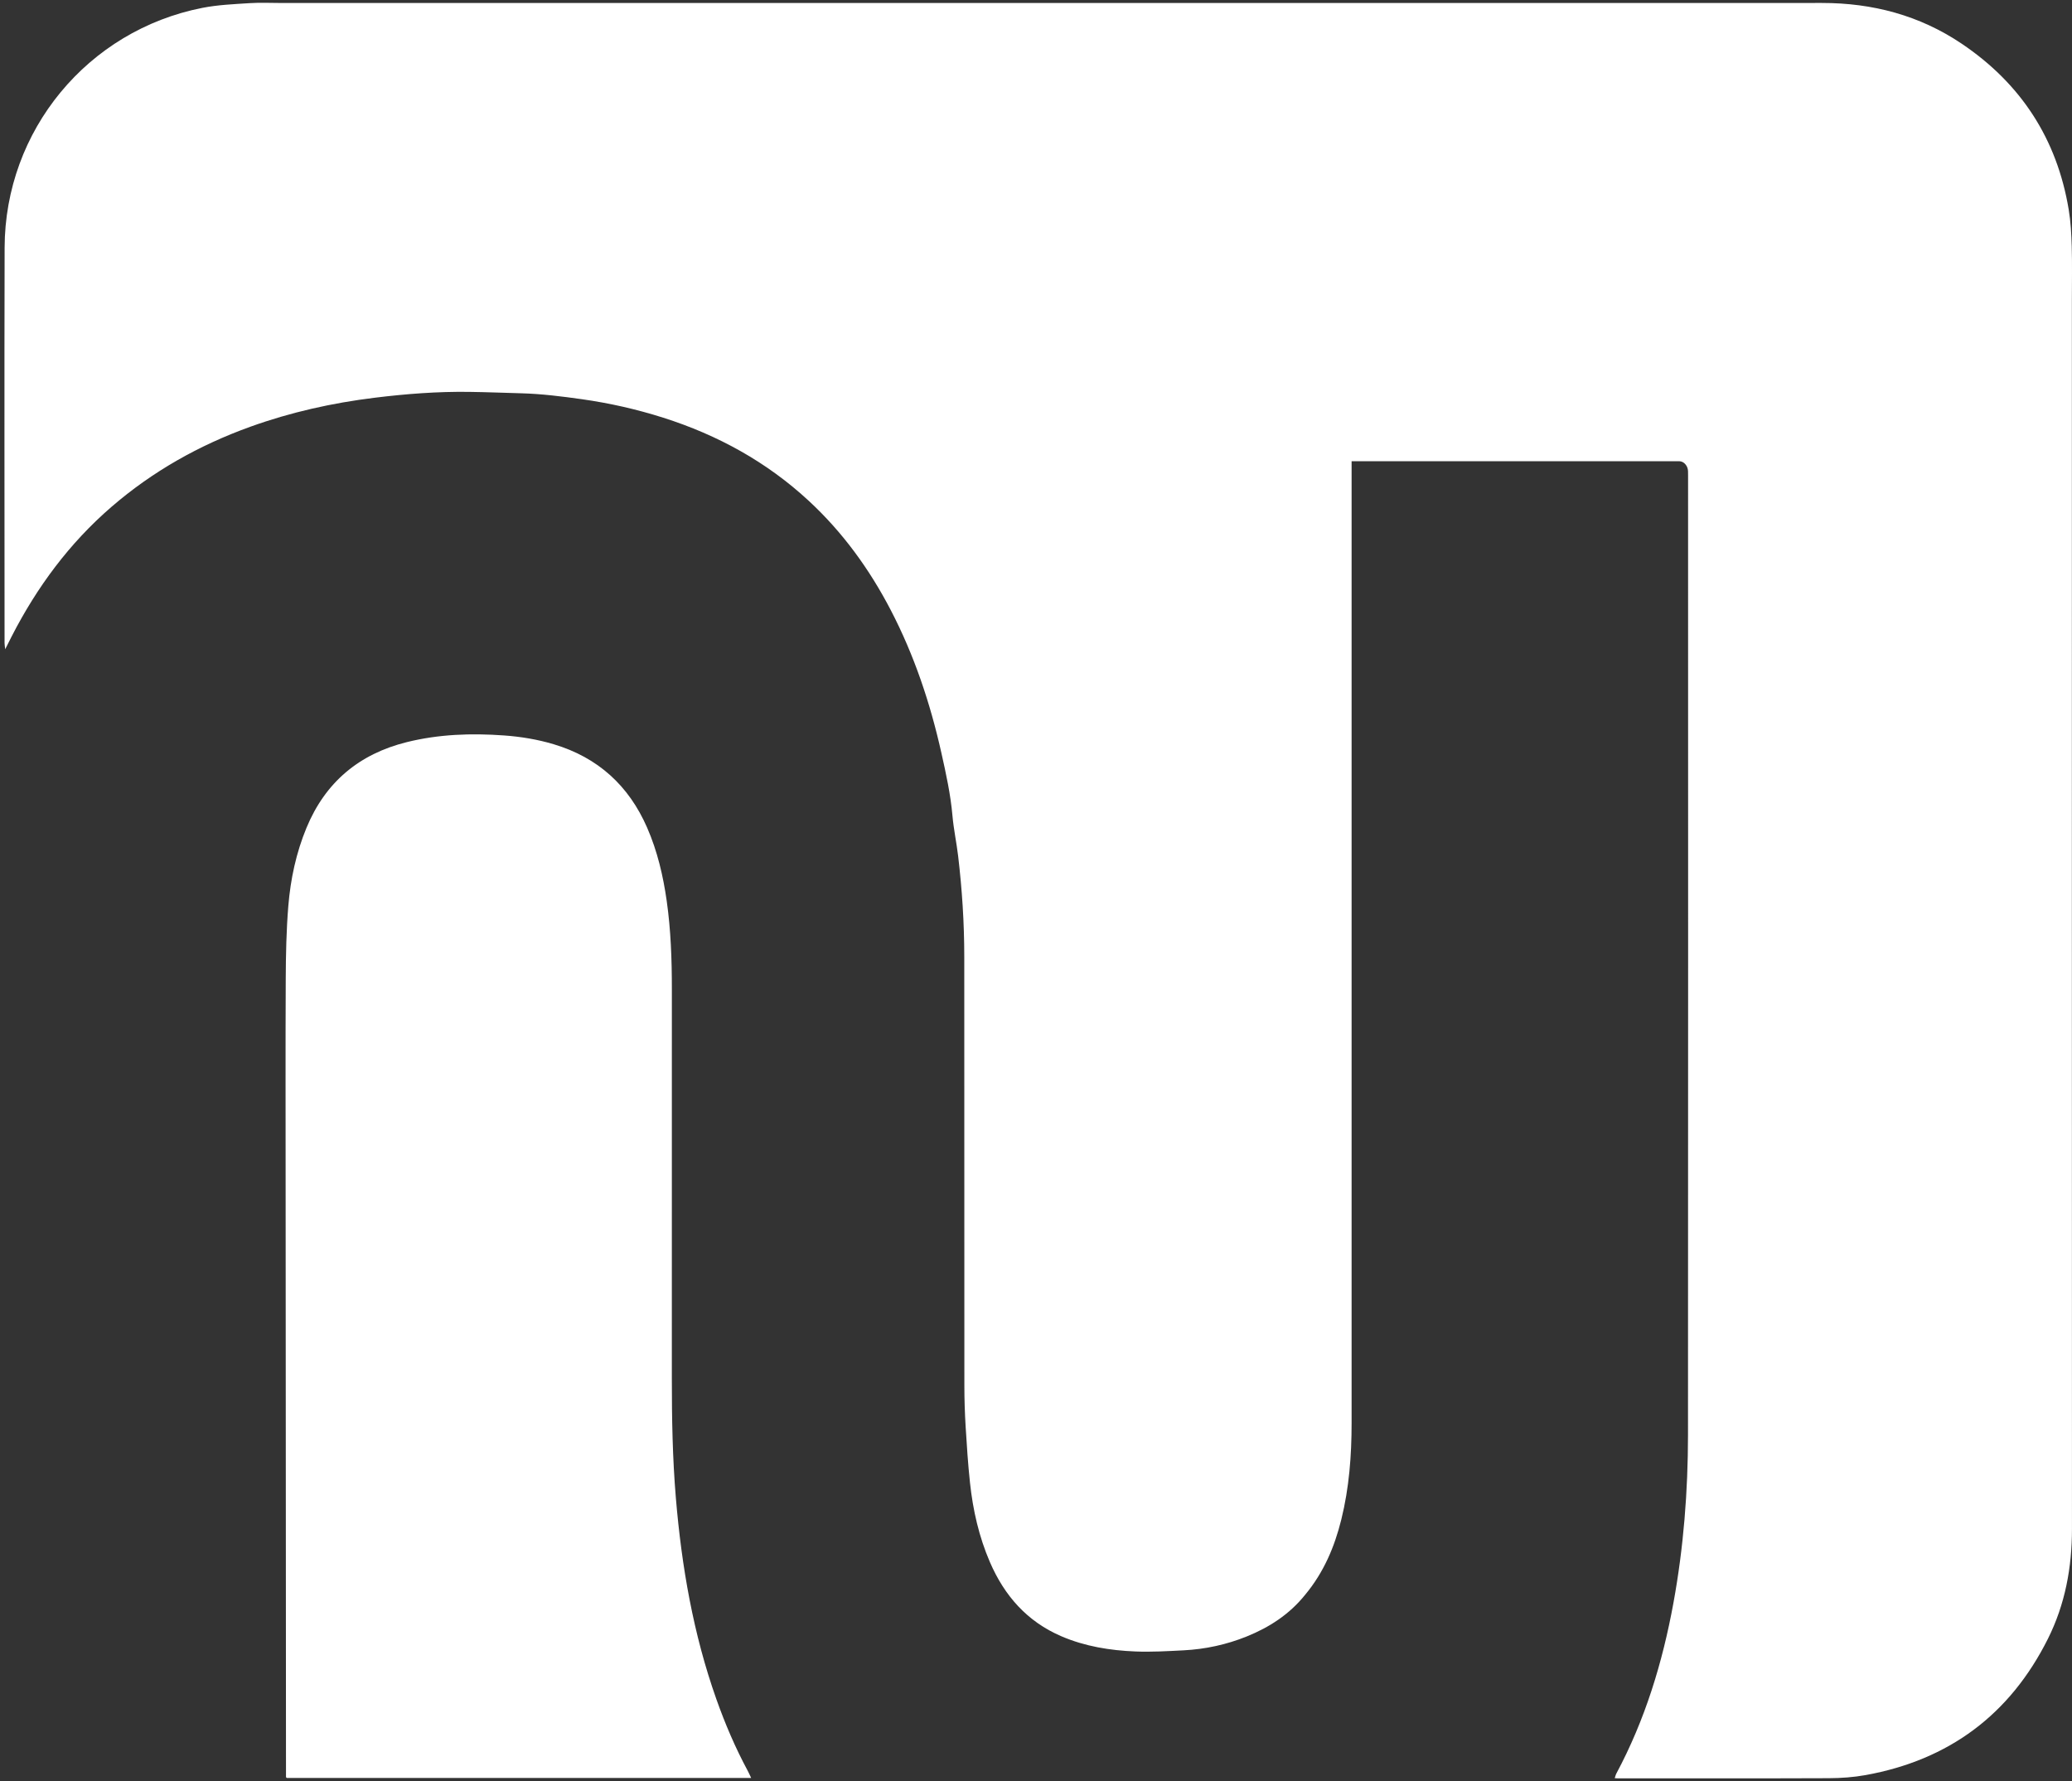 <svg width="335" height="288" viewBox="0 0 335 288" fill="none" xmlns="http://www.w3.org/2000/svg">
<rect x="0" y="0" width="335" height="288" fill="#333333" stroke="none"/>
<path d="M211.028 257.84C208.467 261.036 205.211 263.128 201.543 264.607C198.283 265.922 194.873 266.658 191.363 266.838C188.769 266.971 186.164 267.127 183.574 267.023C179.463 266.857 175.42 266.206 171.596 264.562C166.066 262.186 162.398 258.014 160.052 252.582C158.285 248.489 157.304 244.183 156.831 239.77C156.506 236.742 156.307 233.7 156.123 230.66C155.991 228.475 155.921 226.282 155.919 224.093C155.901 200.959 155.898 177.826 155.903 154.692C155.904 149.239 155.55 143.809 154.91 138.398C154.652 136.225 154.185 134.075 153.994 131.898C153.691 128.448 152.953 125.085 152.2 121.723C150.402 113.697 147.815 105.944 144.008 98.629C140.566 92.014 136.241 86.051 130.755 80.973C123.958 74.681 116.034 70.336 107.238 67.539C102.938 66.171 98.552 65.179 94.079 64.547C90.823 64.088 87.567 63.679 84.276 63.59C81.476 63.515 78.676 63.401 75.875 63.362C70.752 63.292 65.659 63.683 60.575 64.309C53.699 65.155 46.98 66.653 40.465 69.001C32.21 71.977 24.674 76.208 18.01 81.965C11.207 87.841 5.983 94.917 1.897 102.878C1.584 103.488 1.279 104.102 0.839 104.975C0.785 104.454 0.737 104.206 0.737 103.958C0.734 82.655 0.693 61.351 0.747 40.047C0.795 21.108 14.163 4.913 32.736 1.269C35.233 0.779 37.814 0.674 40.364 0.508C42.105 0.395 43.86 0.486 45.608 0.486C128.596 0.485 211.584 0.49 294.571 0.478C302.754 0.476 310.35 2.478 317.153 7.057C326.743 13.51 332.576 22.464 334.47 33.898C334.793 35.853 334.901 37.856 334.958 39.841C335.038 42.685 334.981 45.532 334.981 48.378C334.981 114.648 334.971 180.918 334.996 247.187C334.998 253.429 333.892 259.409 331.098 264.99C324.968 277.231 315.103 284.574 301.633 287.009C299.684 287.361 297.672 287.504 295.688 287.512C284.303 287.559 272.918 287.536 261.533 287.535C261.412 287.535 261.29 287.523 261.067 287.51C261.161 287.237 261.214 286.977 261.334 286.753C265.975 278.079 268.799 268.803 270.562 259.163C272.204 250.179 272.909 241.111 272.915 231.997C272.949 180.282 272.932 128.568 272.927 76.853C272.927 76.412 272.955 75.924 272.784 75.541C272.533 74.976 272.074 74.548 271.364 74.571C271.12 74.579 270.876 74.571 270.632 74.571C253.676 74.571 236.721 74.571 219.766 74.571C219.405 74.571 219.044 74.571 218.527 74.571C218.527 75.095 218.527 75.567 218.527 76.039C218.527 94.618 218.527 113.198 218.527 131.778C218.527 164.547 218.526 197.316 218.527 230.085C218.527 235.343 218.131 240.558 216.864 245.682C215.769 250.112 214.027 254.229 211.028 257.84Z" fill="white"/>
<path d="M46.18 191.704C46.18 180.482 46.146 169.383 46.198 158.284C46.217 154.344 46.295 150.393 46.617 146.469C46.973 142.134 47.882 137.88 49.56 133.83C52.612 126.468 58.066 121.907 65.765 119.995C70.946 118.709 76.208 118.53 81.509 118.914C84.233 119.112 86.912 119.553 89.529 120.337C96.671 122.475 101.664 127.022 104.633 133.833C106.285 137.624 107.218 141.604 107.796 145.68C108.464 150.4 108.627 155.15 108.627 159.909C108.627 180.888 108.634 201.867 108.623 222.846C108.62 229.312 108.733 235.774 109.275 242.22C110.208 253.305 112.089 264.204 115.819 274.728C117.232 278.714 118.885 282.593 120.893 286.319C121.08 286.667 121.236 287.032 121.449 287.477C96.361 287.477 71.378 287.477 46.375 287.477C46.365 287.469 46.333 287.447 46.307 287.419C46.28 287.389 46.24 287.353 46.24 287.32C46.218 255.488 46.199 223.657 46.18 191.704Z" fill="white"/>
</svg>
